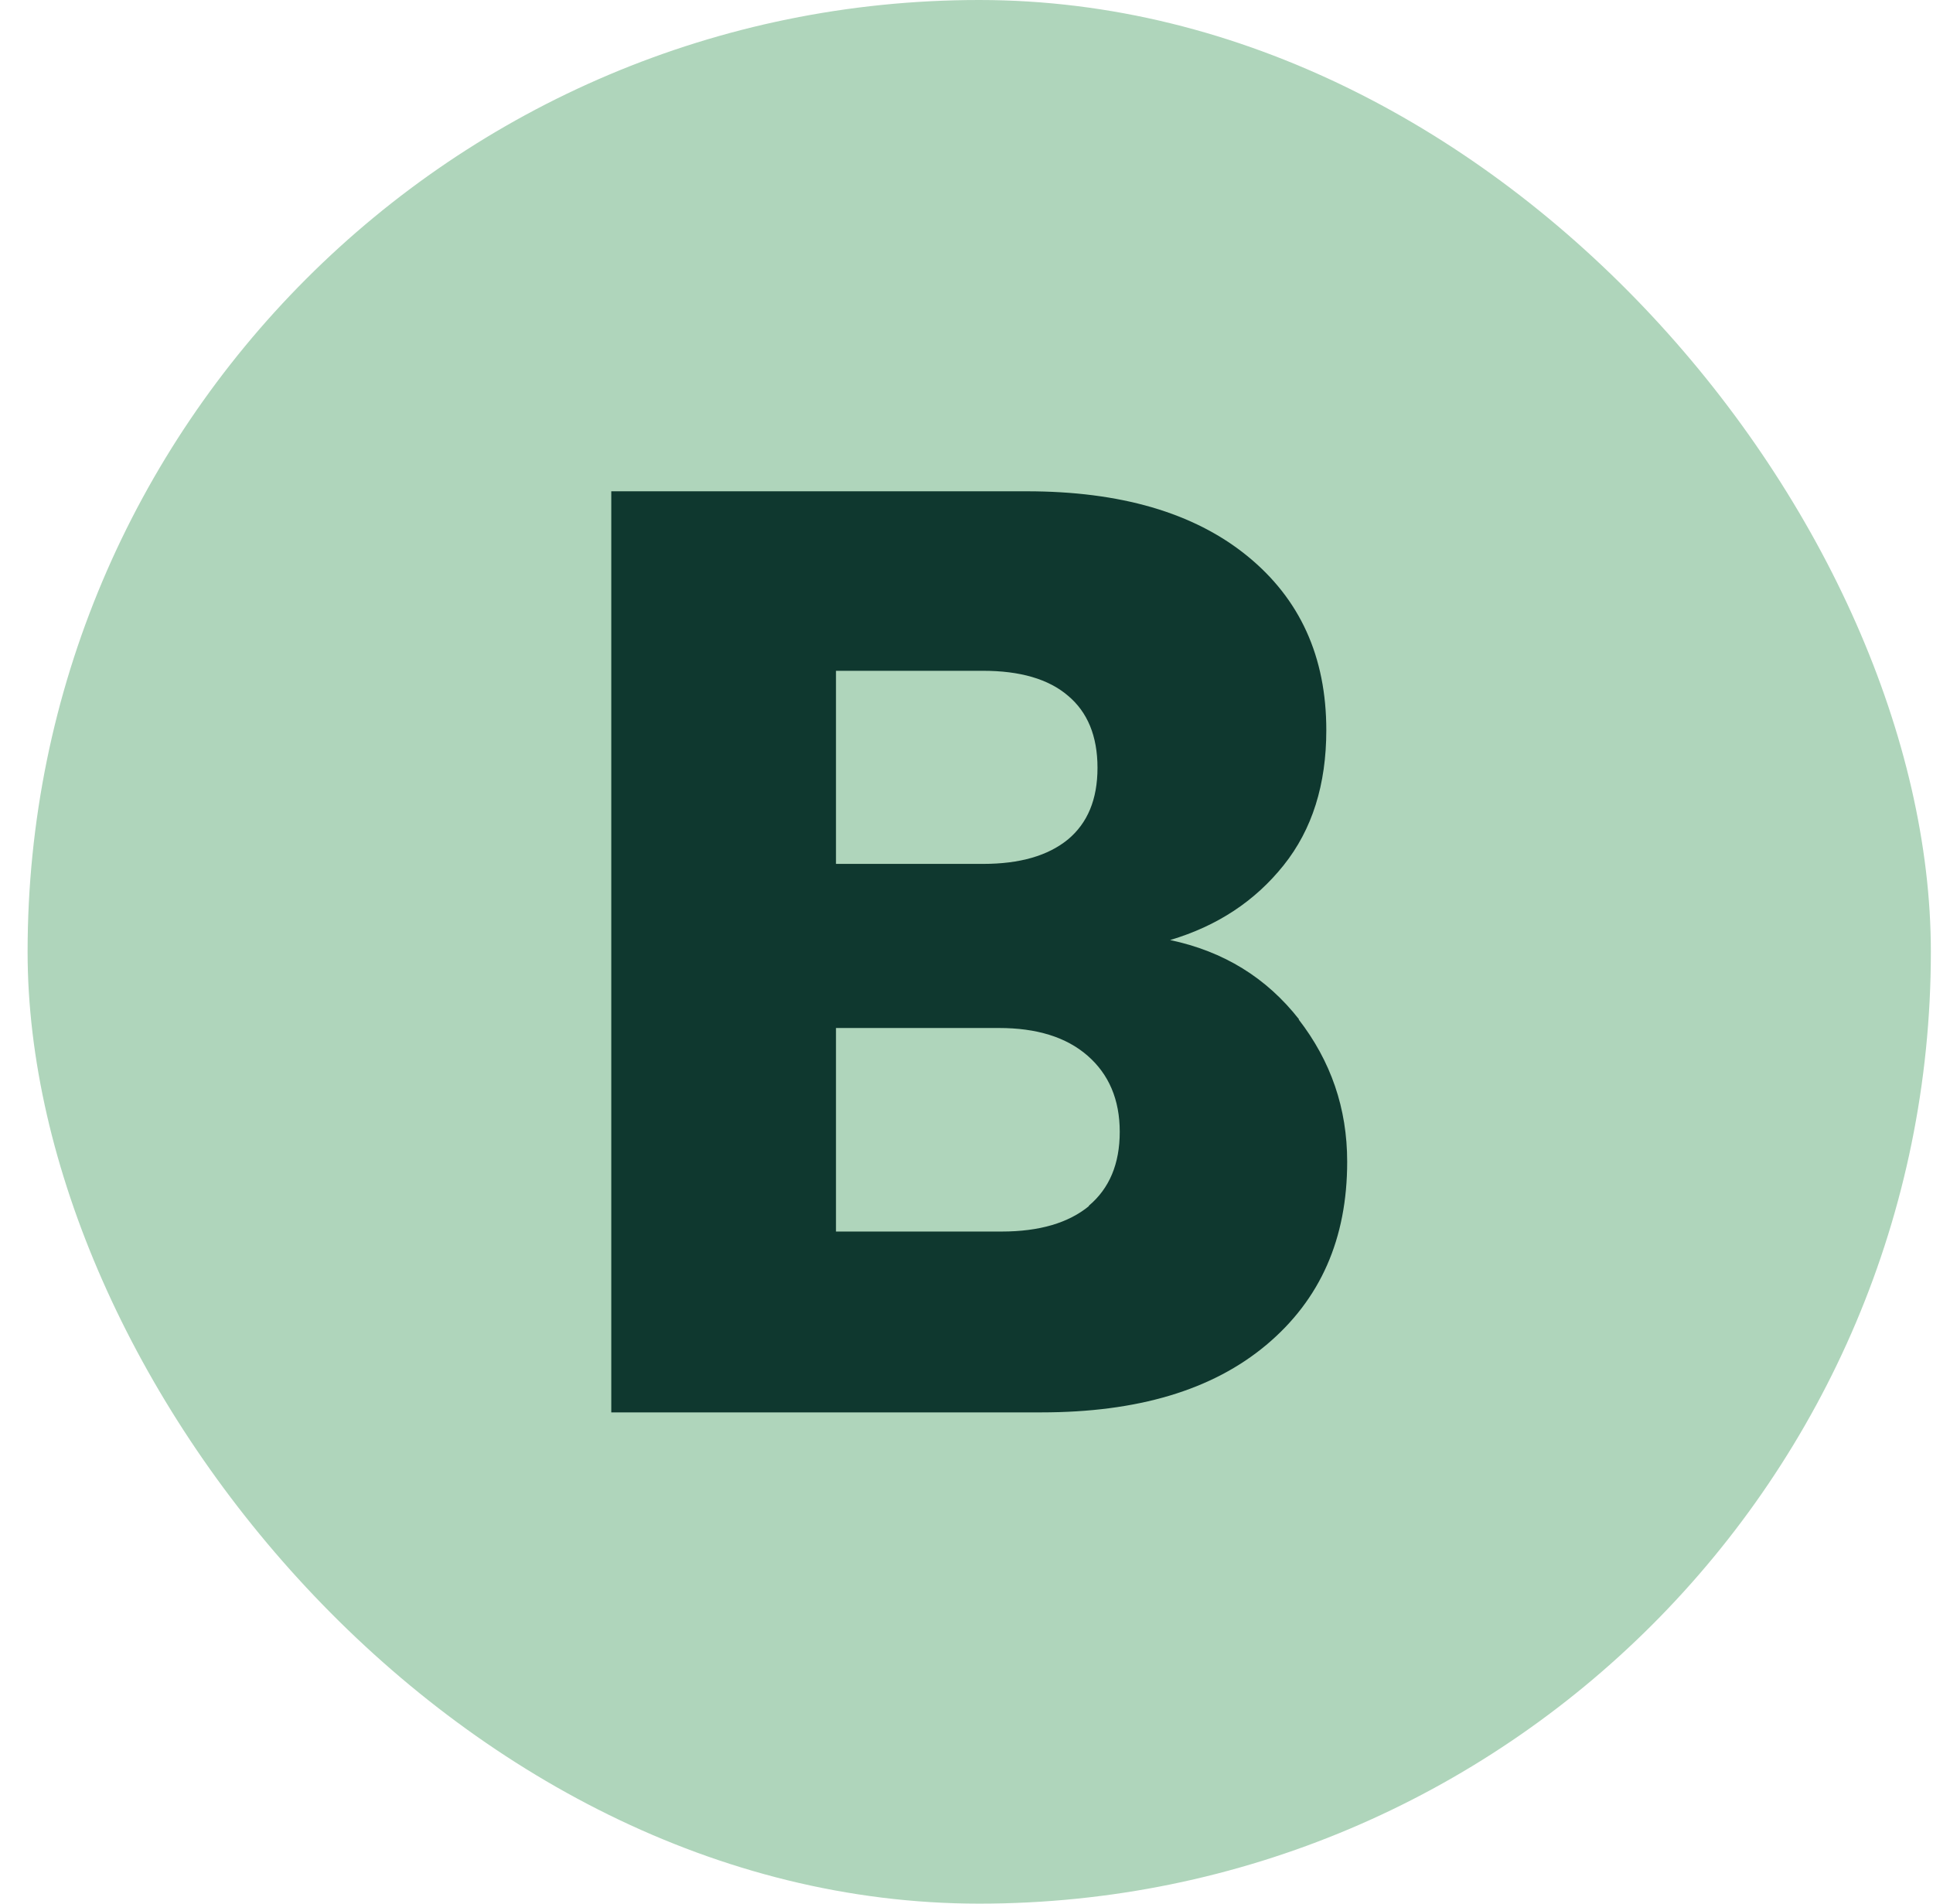 <svg width="65" height="64" viewBox="0 0 65 64" fill="none" xmlns="http://www.w3.org/2000/svg">
<rect x="0.928" width="64" height="64" rx="32" fill="#AFD5BB"/>
<path d="M43.668 34.271C44.752 35.673 45.301 37.258 45.301 39.057C45.301 41.647 44.401 43.69 42.584 45.214C40.767 46.738 38.248 47.484 35.012 47.484H20.555V16.517H34.523C37.668 16.517 40.141 17.233 41.928 18.681C43.714 20.128 44.599 22.079 44.599 24.548C44.599 26.377 44.126 27.886 43.164 29.09C42.202 30.294 40.935 31.132 39.347 31.604C41.149 31.985 42.584 32.869 43.683 34.271H43.668ZM28.111 29.044H33.058C34.294 29.044 35.241 28.77 35.913 28.221C36.569 27.672 36.905 26.88 36.905 25.813C36.905 24.746 36.569 23.939 35.913 23.39C35.256 22.826 34.294 22.552 33.058 22.552H28.111V29.029V29.044ZM36.615 40.535C37.302 39.956 37.653 39.133 37.653 38.051C37.653 36.969 37.287 36.115 36.569 35.49C35.852 34.866 34.859 34.561 33.592 34.561H28.111V41.404H33.684C34.951 41.404 35.928 41.114 36.615 40.55V40.535Z" fill="#0F382F"/>
</svg>
